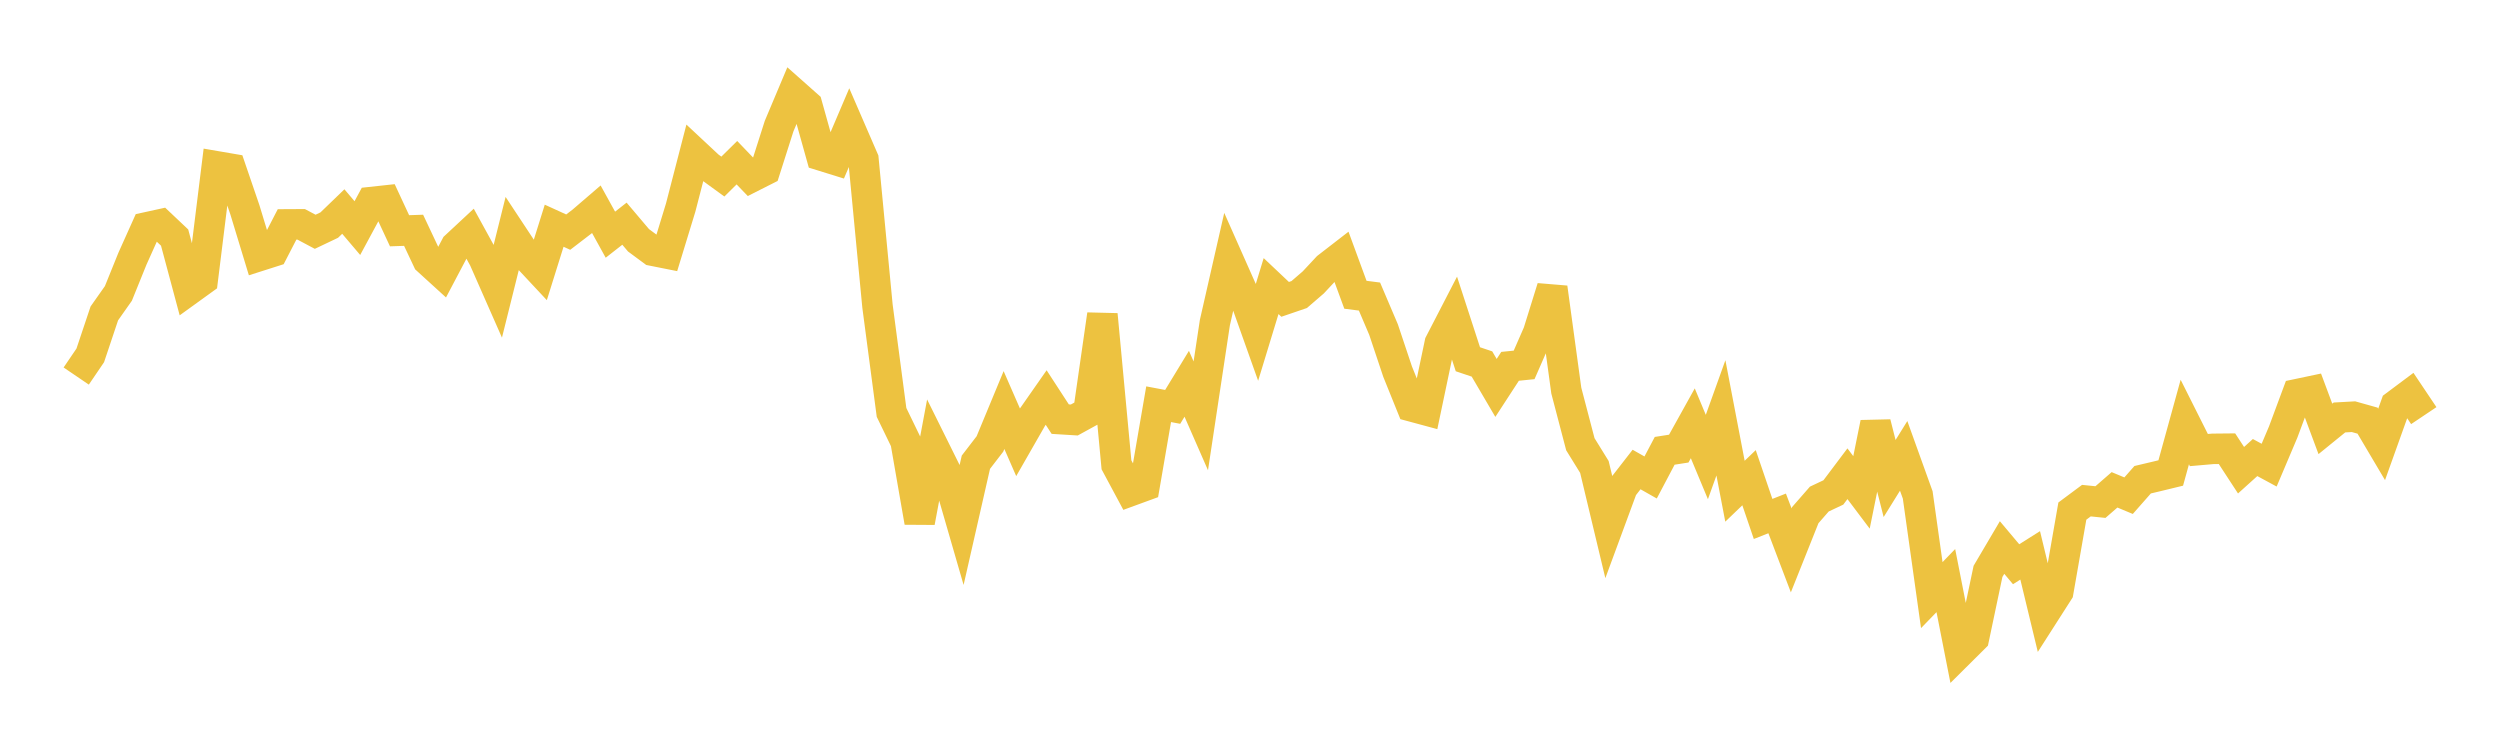 <svg width="164" height="48" xmlns="http://www.w3.org/2000/svg" xmlns:xlink="http://www.w3.org/1999/xlink"><path fill="none" stroke="rgb(237,194,64)" stroke-width="2" d="M5,24.669L5.922,23.312L6.844,20.559L7.766,19.25L8.689,16.969L9.611,14.916L10.533,14.714L11.455,15.585L12.377,19.026L13.299,18.36L14.222,10.912L15.144,11.07L16.066,13.767L16.988,16.799L17.91,16.505L18.832,14.72L19.754,14.715L20.677,15.205L21.599,14.766L22.521,13.877L23.443,14.963L24.365,13.253L25.287,13.153L26.21,15.138L27.132,15.107L28.054,17.064L28.976,17.904L29.898,16.155L30.82,15.297L31.743,16.978L32.665,19.071L33.587,15.37L34.509,16.766L35.431,17.753L36.353,14.807L37.275,15.228L38.198,14.52L39.12,13.727L40.042,15.396L40.964,14.674L41.886,15.763L42.808,16.445L43.731,16.629L44.653,13.613L45.575,10.051L46.497,10.912L47.419,11.583L48.341,10.673L49.263,11.634L50.186,11.168L51.108,8.277L52.03,6.088L52.952,6.906L53.874,10.204L54.796,10.49L55.719,8.324L56.641,10.451L57.563,20.08L58.485,27.053L59.407,28.956L60.329,34.253L61.251,29.328L62.174,31.189L63.096,34.375L64.018,30.322L64.94,29.123L65.862,26.899L66.784,29.01L67.707,27.398L68.629,26.078L69.551,27.495L70.473,27.552L71.395,27.046L72.317,20.634L73.24,30.492L74.162,32.21L75.084,31.873L76.006,26.517L76.928,26.691L77.85,25.176L78.772,27.28L79.695,21.168L80.617,17.121L81.539,19.198L82.461,21.79L83.383,18.767L84.305,19.638L85.228,19.322L86.15,18.527L87.072,17.539L87.994,16.826L88.916,19.337L89.838,19.454L90.76,21.619L91.683,24.378L92.605,26.661L93.527,26.91L94.449,22.518L95.371,20.733L96.293,23.567L97.216,23.877L98.138,25.448L99.06,24.031L99.982,23.937L100.904,21.83L101.826,18.868L102.749,25.623L103.671,29.141L104.593,30.633L105.515,34.485L106.437,31.986L107.359,30.8L108.281,31.323L109.204,29.573L110.126,29.429L111.048,27.769L111.97,29.981L112.892,27.411L113.814,32.224L114.737,31.337L115.659,34.043L116.581,33.68L117.503,36.104L118.425,33.794L119.347,32.739L120.269,32.304L121.192,31.077L122.114,32.301L123.036,27.75L123.958,31.391L124.88,29.905L125.802,32.468L126.725,39.039L127.647,38.087L128.569,42.774L129.491,41.858L130.413,37.481L131.335,35.917L132.257,37.014L133.18,36.432L134.102,40.251L135.024,38.81L135.946,33.528L136.868,32.842L137.79,32.936L138.713,32.133L139.635,32.517L140.557,31.47L141.479,31.252L142.401,31.028L143.323,27.685L144.246,29.524L145.168,29.444L146.09,29.435L147.012,30.846L147.934,30.015L148.856,30.514L149.778,28.338L150.701,25.855L151.623,25.661L152.545,28.135L153.467,27.386L154.389,27.335L155.311,27.594L156.234,29.154L157.156,26.579L158.078,25.89L159,27.265"></path></svg>
